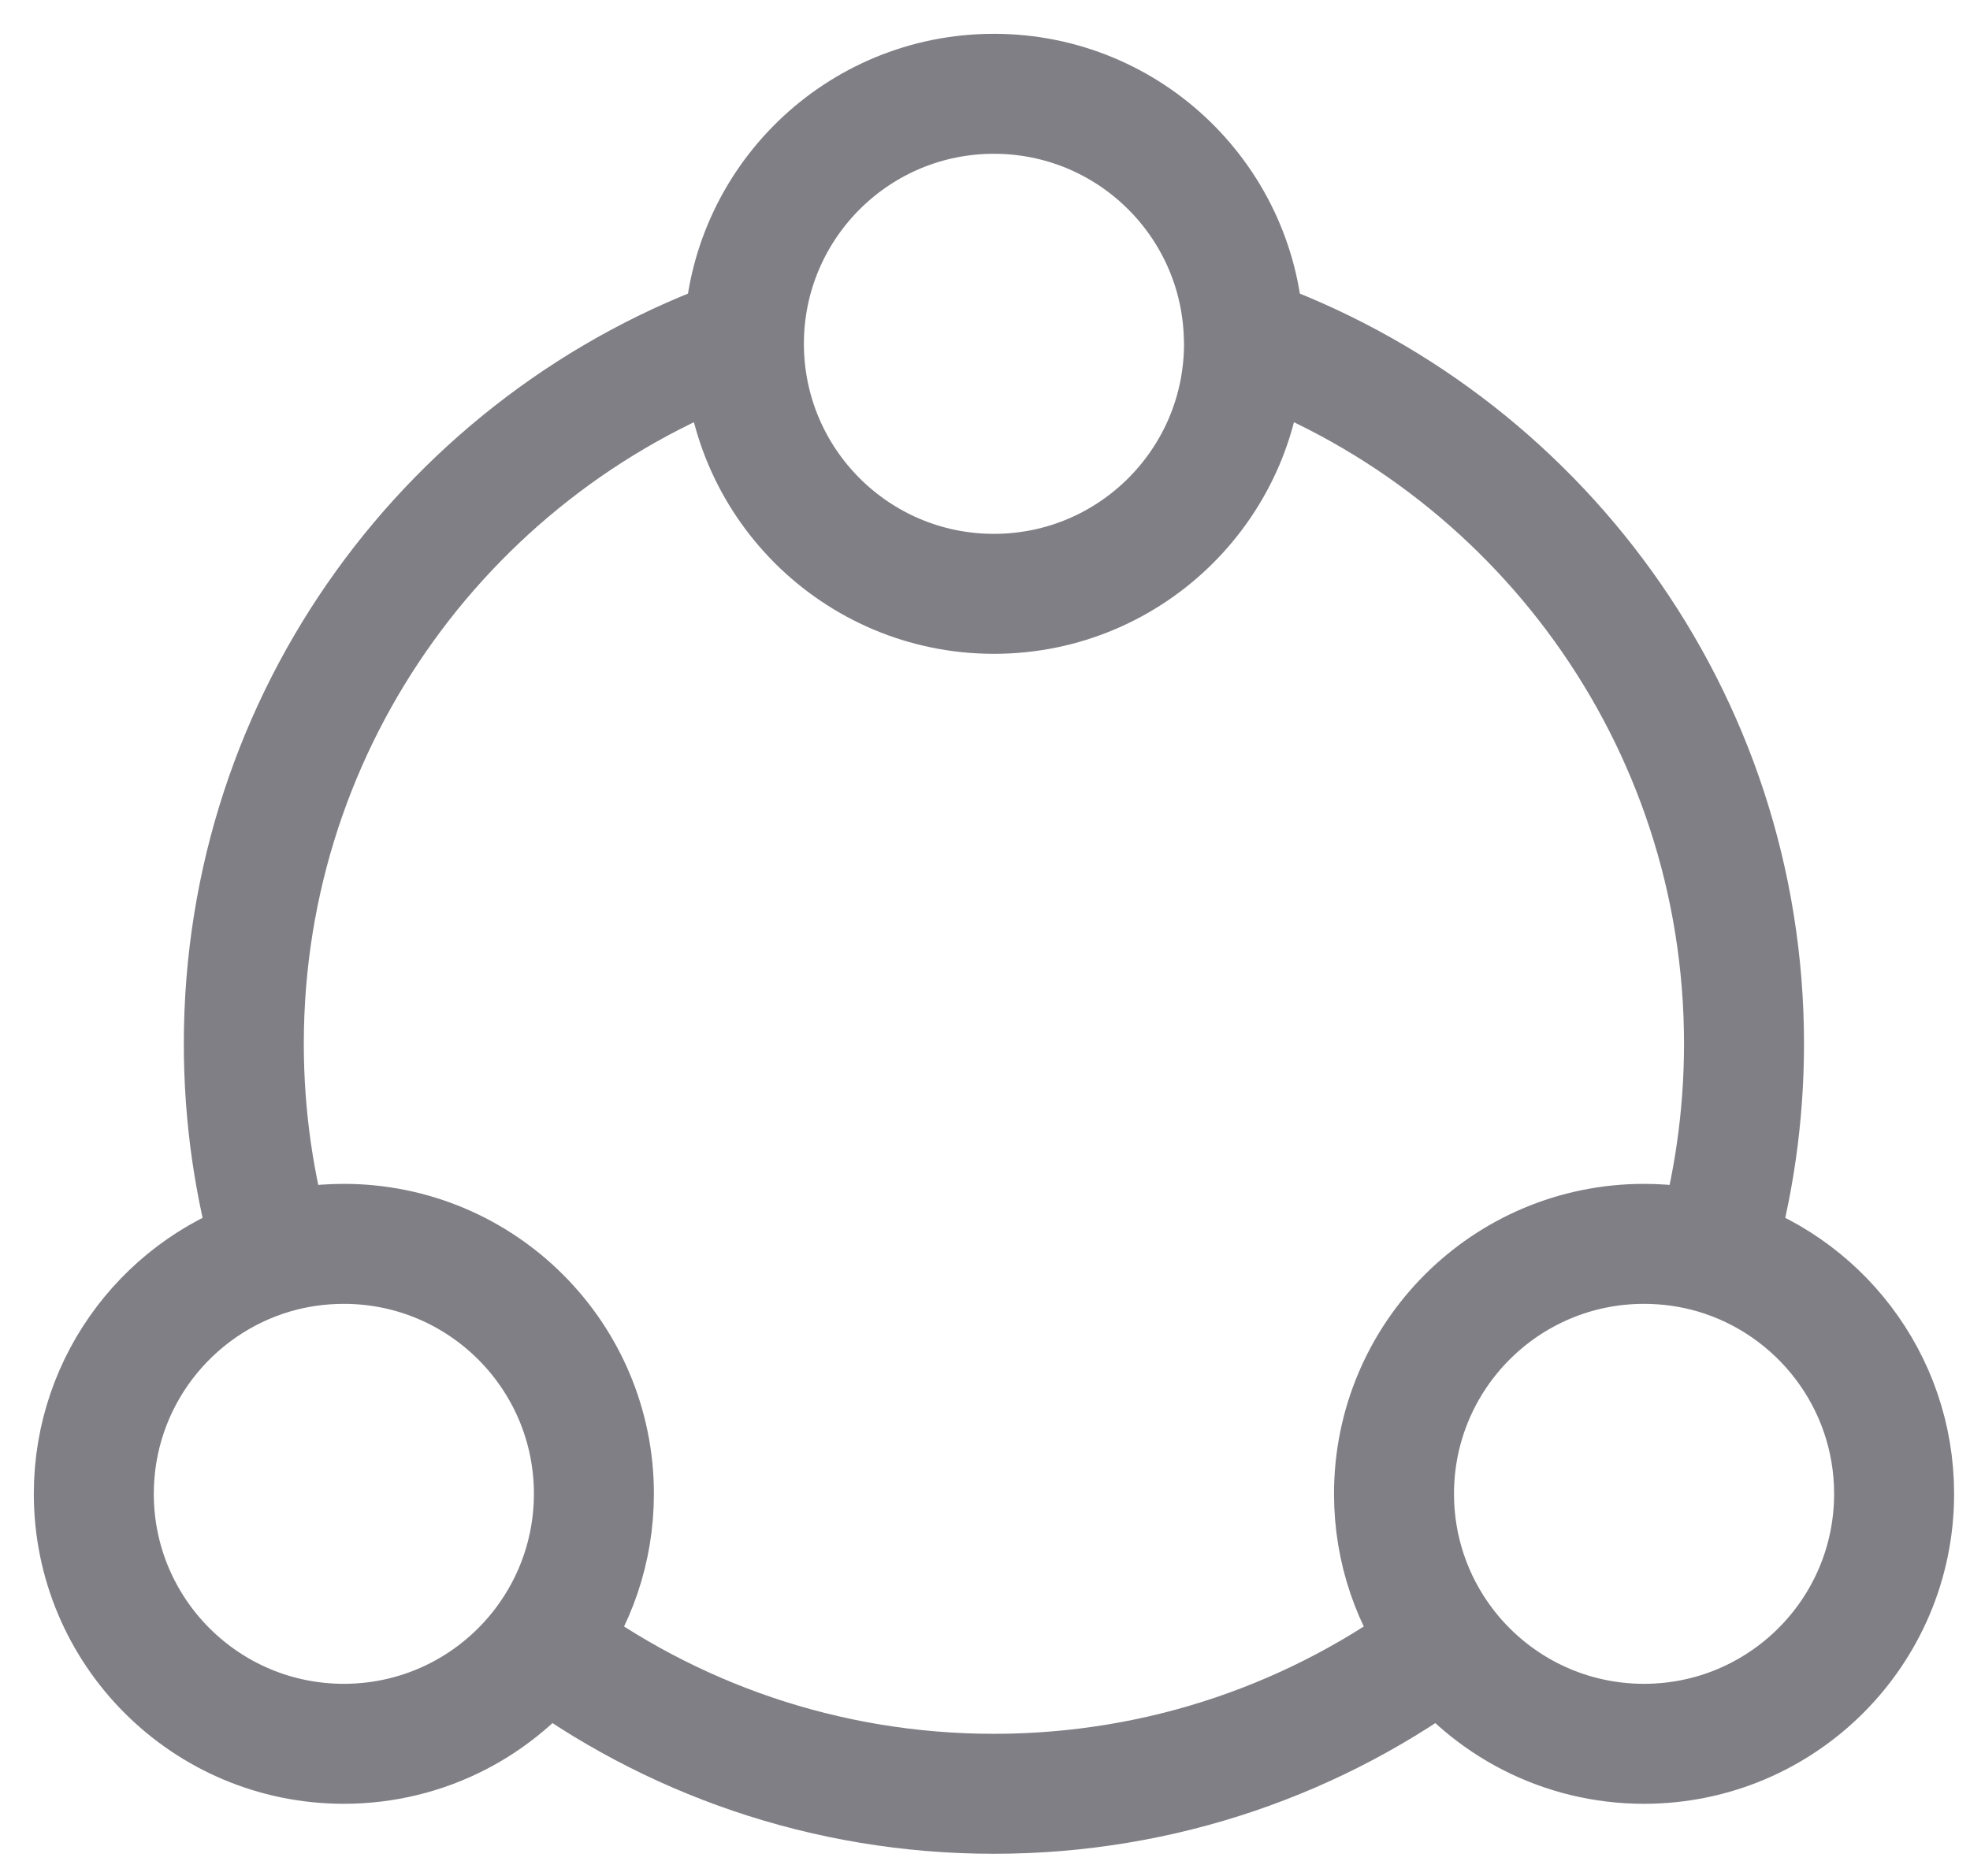 <svg width="21" height="20" viewBox="0 0 21 20" fill="none" xmlns="http://www.w3.org/2000/svg">
<path d="M2.917 13.367C1.809 13.691 1 14.714 1 15.926C1 17.398 2.193 18.591 3.665 18.591C4.537 18.591 5.311 18.173 5.797 17.526M2.917 13.367C3.154 13.298 3.405 13.261 3.665 13.261C5.137 13.261 6.331 14.454 6.331 15.926C6.331 16.526 6.132 17.08 5.797 17.526M2.917 13.367C2.71 12.657 2.599 11.905 2.599 11.128C2.599 7.646 4.825 4.684 7.931 3.587M5.797 17.526C7.134 18.529 8.795 19.124 10.595 19.124C12.395 19.124 14.057 18.529 15.393 17.526M7.931 3.587C7.93 3.613 7.93 3.639 7.93 3.665C7.93 5.137 9.123 6.331 10.595 6.331C12.067 6.331 13.261 5.137 13.261 3.665C13.261 3.639 13.26 3.613 13.259 3.587M7.931 3.587C7.973 2.151 9.149 1 10.595 1C12.041 1 13.218 2.151 13.259 3.587M15.393 17.526C15.058 17.08 14.86 16.526 14.86 15.926C14.86 14.454 16.053 13.261 17.525 13.261C17.785 13.261 18.036 13.298 18.274 13.367M15.393 17.526C15.879 18.173 16.653 18.591 17.525 18.591C18.997 18.591 20.191 17.398 20.191 15.926C20.191 14.714 19.381 13.691 18.274 13.367M13.259 3.587C16.366 4.684 18.591 7.646 18.591 11.128C18.591 11.905 18.48 12.657 18.274 13.367" stroke="#7F7F85" stroke-width="1.279" stroke-linecap="round" stroke-linejoin="round"/>
</svg>

